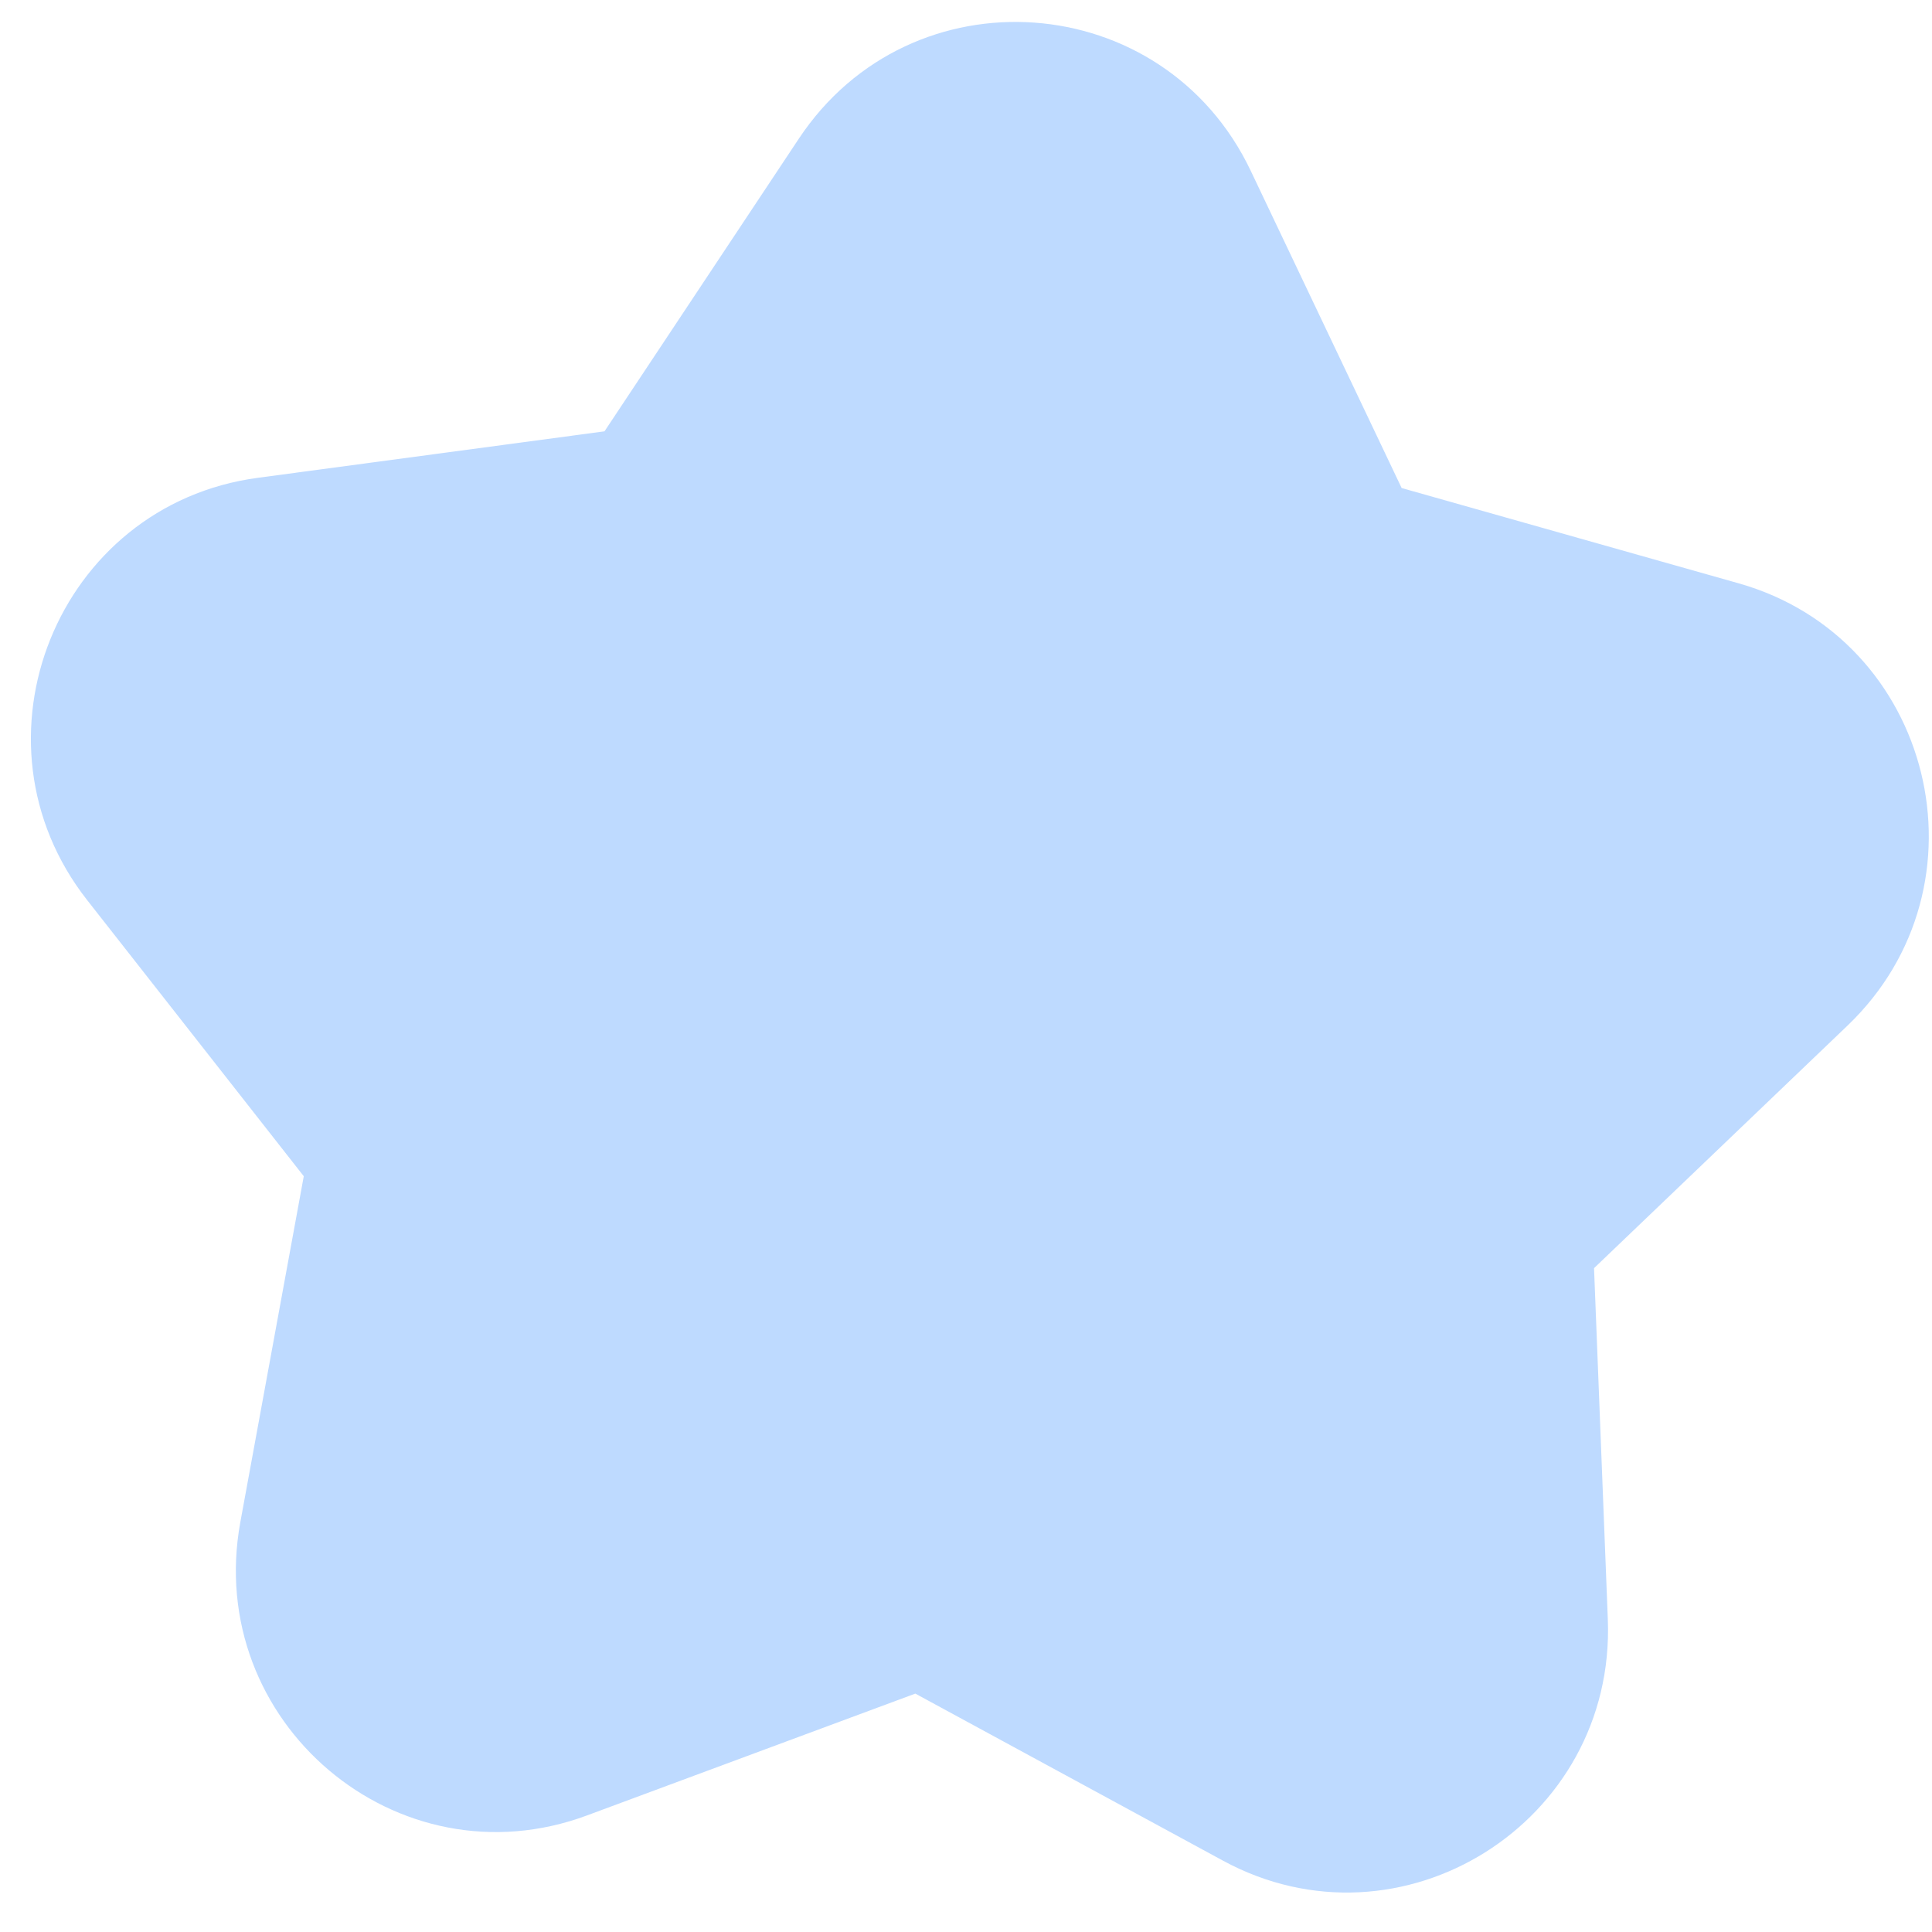 <svg width="43" height="43" viewBox="0 0 43 43" fill="none" xmlns="http://www.w3.org/2000/svg">
<path d="M31.203 10.864L38.697 12.983C43.027 14.209 44.382 19.705 41.12 22.826L35.478 28.225L35.785 36.046C35.959 40.565 31.177 43.559 27.221 41.413L20.372 37.694L13.066 40.405C8.845 41.975 4.536 38.327 5.349 33.878L6.761 26.179L1.941 20.035C-0.846 16.484 1.275 11.235 5.735 10.635L13.454 9.6L17.779 3.087C20.277 -0.678 25.899 -0.277 27.838 3.803L31.197 10.864L31.203 10.864Z" fill="#BEDAFF"/>
</svg>

